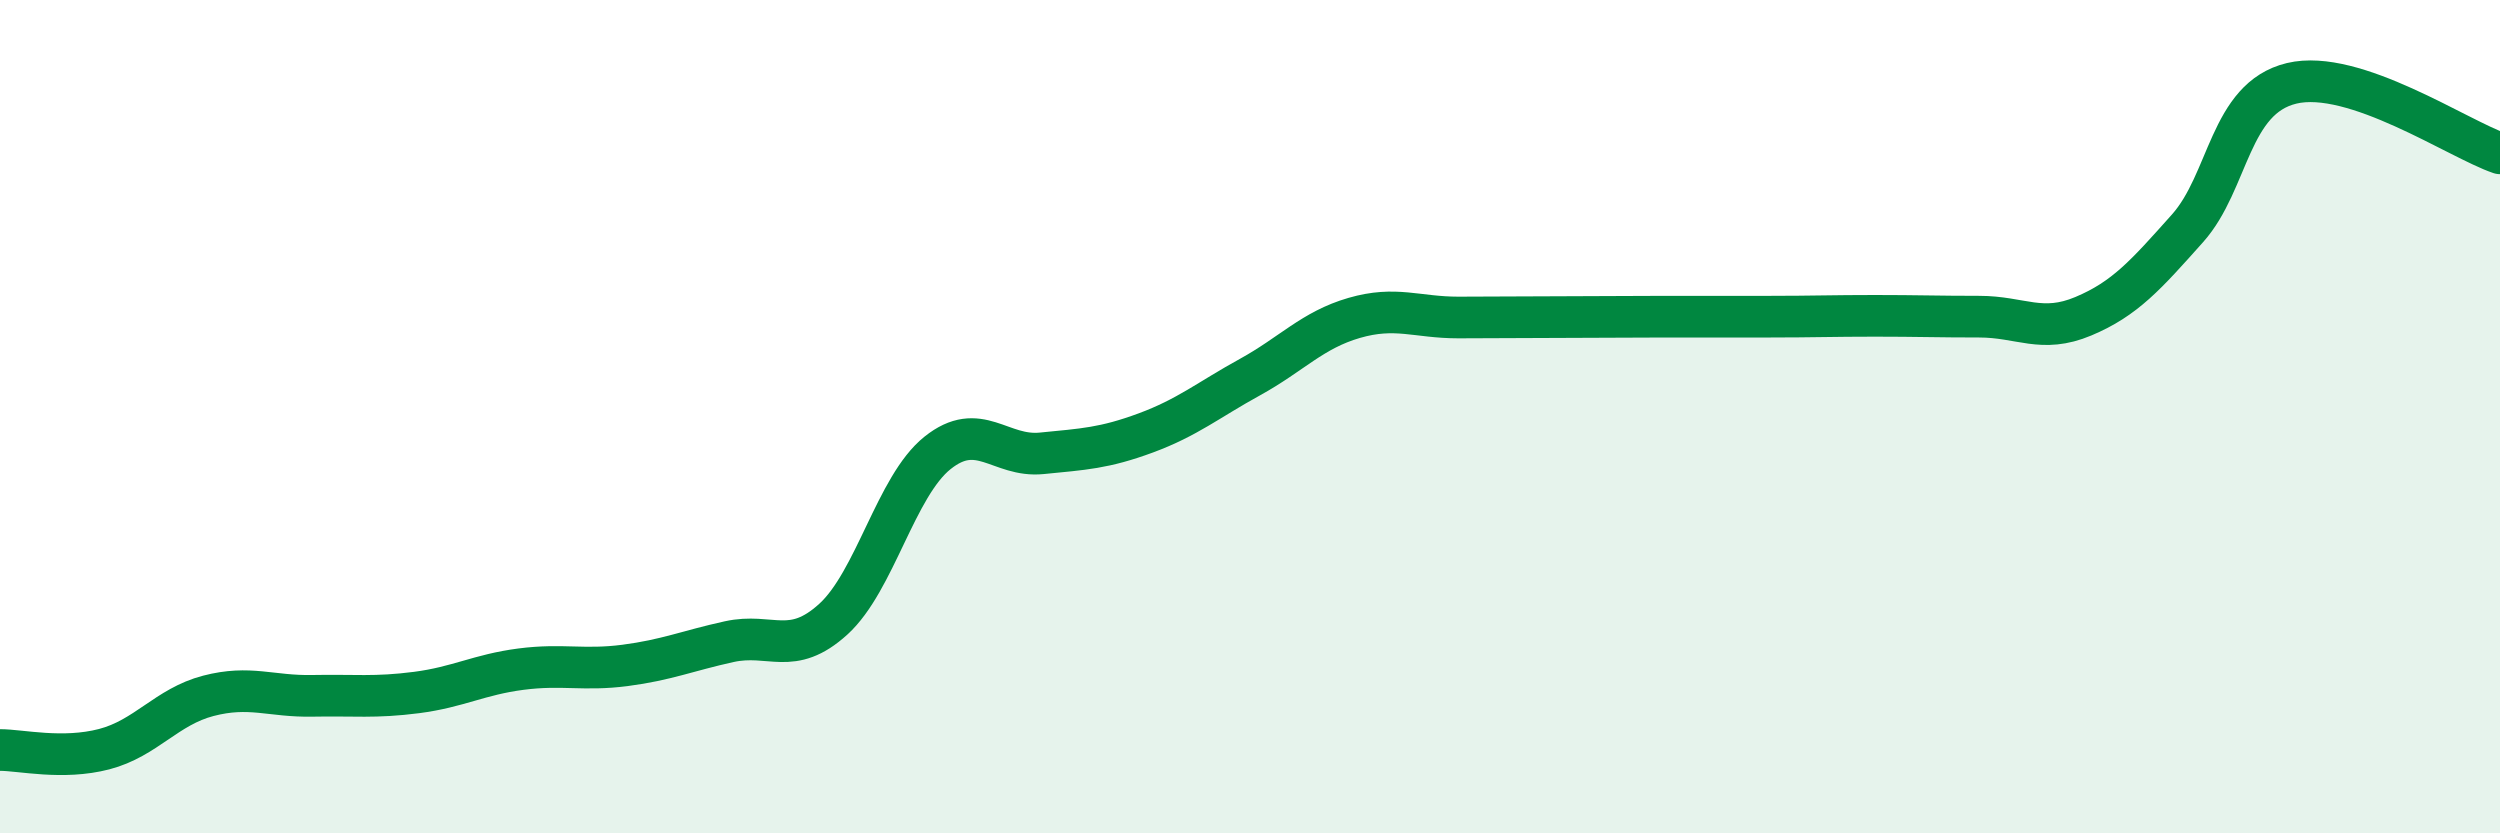 
    <svg width="60" height="20" viewBox="0 0 60 20" xmlns="http://www.w3.org/2000/svg">
      <path
        d="M 0,18 C 0.5,18 1.5,18.24 2.5,17.98 C 3.5,17.72 4,16.96 5,16.7 C 6,16.44 6.5,16.72 7.5,16.7 C 8.5,16.68 9,16.75 10,16.62 C 11,16.49 11.5,16.19 12.5,16.06 C 13.5,15.93 14,16.1 15,15.97 C 16,15.84 16.5,15.62 17.5,15.4 C 18.5,15.18 19,15.77 20,14.86 C 21,13.95 21.5,11.67 22.5,10.87 C 23.5,10.07 24,10.98 25,10.88 C 26,10.78 26.5,10.76 27.5,10.39 C 28.5,10.02 29,9.6 30,9.05 C 31,8.5 31.5,7.92 32.5,7.63 C 33.5,7.34 34,7.62 35,7.62 C 36,7.62 36.5,7.61 37.5,7.61 C 38.5,7.61 39,7.6 40,7.6 C 41,7.6 41.5,7.6 42.5,7.6 C 43.5,7.6 44,7.58 45,7.58 C 46,7.58 46.5,7.6 47.5,7.6 C 48.5,7.6 49,8.01 50,7.59 C 51,7.17 51.5,6.6 52.5,5.48 C 53.5,4.36 53.5,2.36 55,2 C 56.5,1.64 59,3.34 60,3.68L60 20L0 20Z"
        fill="#008740"
        opacity="0.1"
        stroke-linecap="round"
        stroke-linejoin="round"
      />
      <path
        d="M 0,18 C 0.5,18 1.5,18.24 2.5,17.98 C 3.5,17.72 4,16.96 5,16.7 C 6,16.44 6.5,16.72 7.5,16.7 C 8.5,16.68 9,16.75 10,16.62 C 11,16.49 11.5,16.19 12.5,16.06 C 13.5,15.93 14,16.1 15,15.97 C 16,15.84 16.5,15.62 17.5,15.4 C 18.5,15.18 19,15.77 20,14.86 C 21,13.95 21.5,11.67 22.5,10.87 C 23.5,10.07 24,10.98 25,10.88 C 26,10.78 26.5,10.76 27.5,10.39 C 28.5,10.02 29,9.6 30,9.05 C 31,8.5 31.5,7.92 32.5,7.63 C 33.5,7.34 34,7.62 35,7.62 C 36,7.62 36.5,7.61 37.5,7.61 C 38.5,7.61 39,7.6 40,7.6 C 41,7.6 41.5,7.6 42.5,7.6 C 43.5,7.6 44,7.58 45,7.58 C 46,7.58 46.5,7.6 47.5,7.6 C 48.5,7.6 49,8.01 50,7.59 C 51,7.17 51.5,6.6 52.5,5.48 C 53.5,4.36 53.5,2.36 55,2 C 56.5,1.64 59,3.34 60,3.68"
        stroke="#008740"
        stroke-width="1"
        fill="none"
        stroke-linecap="round"
        stroke-linejoin="round"
      />
    </svg>
  